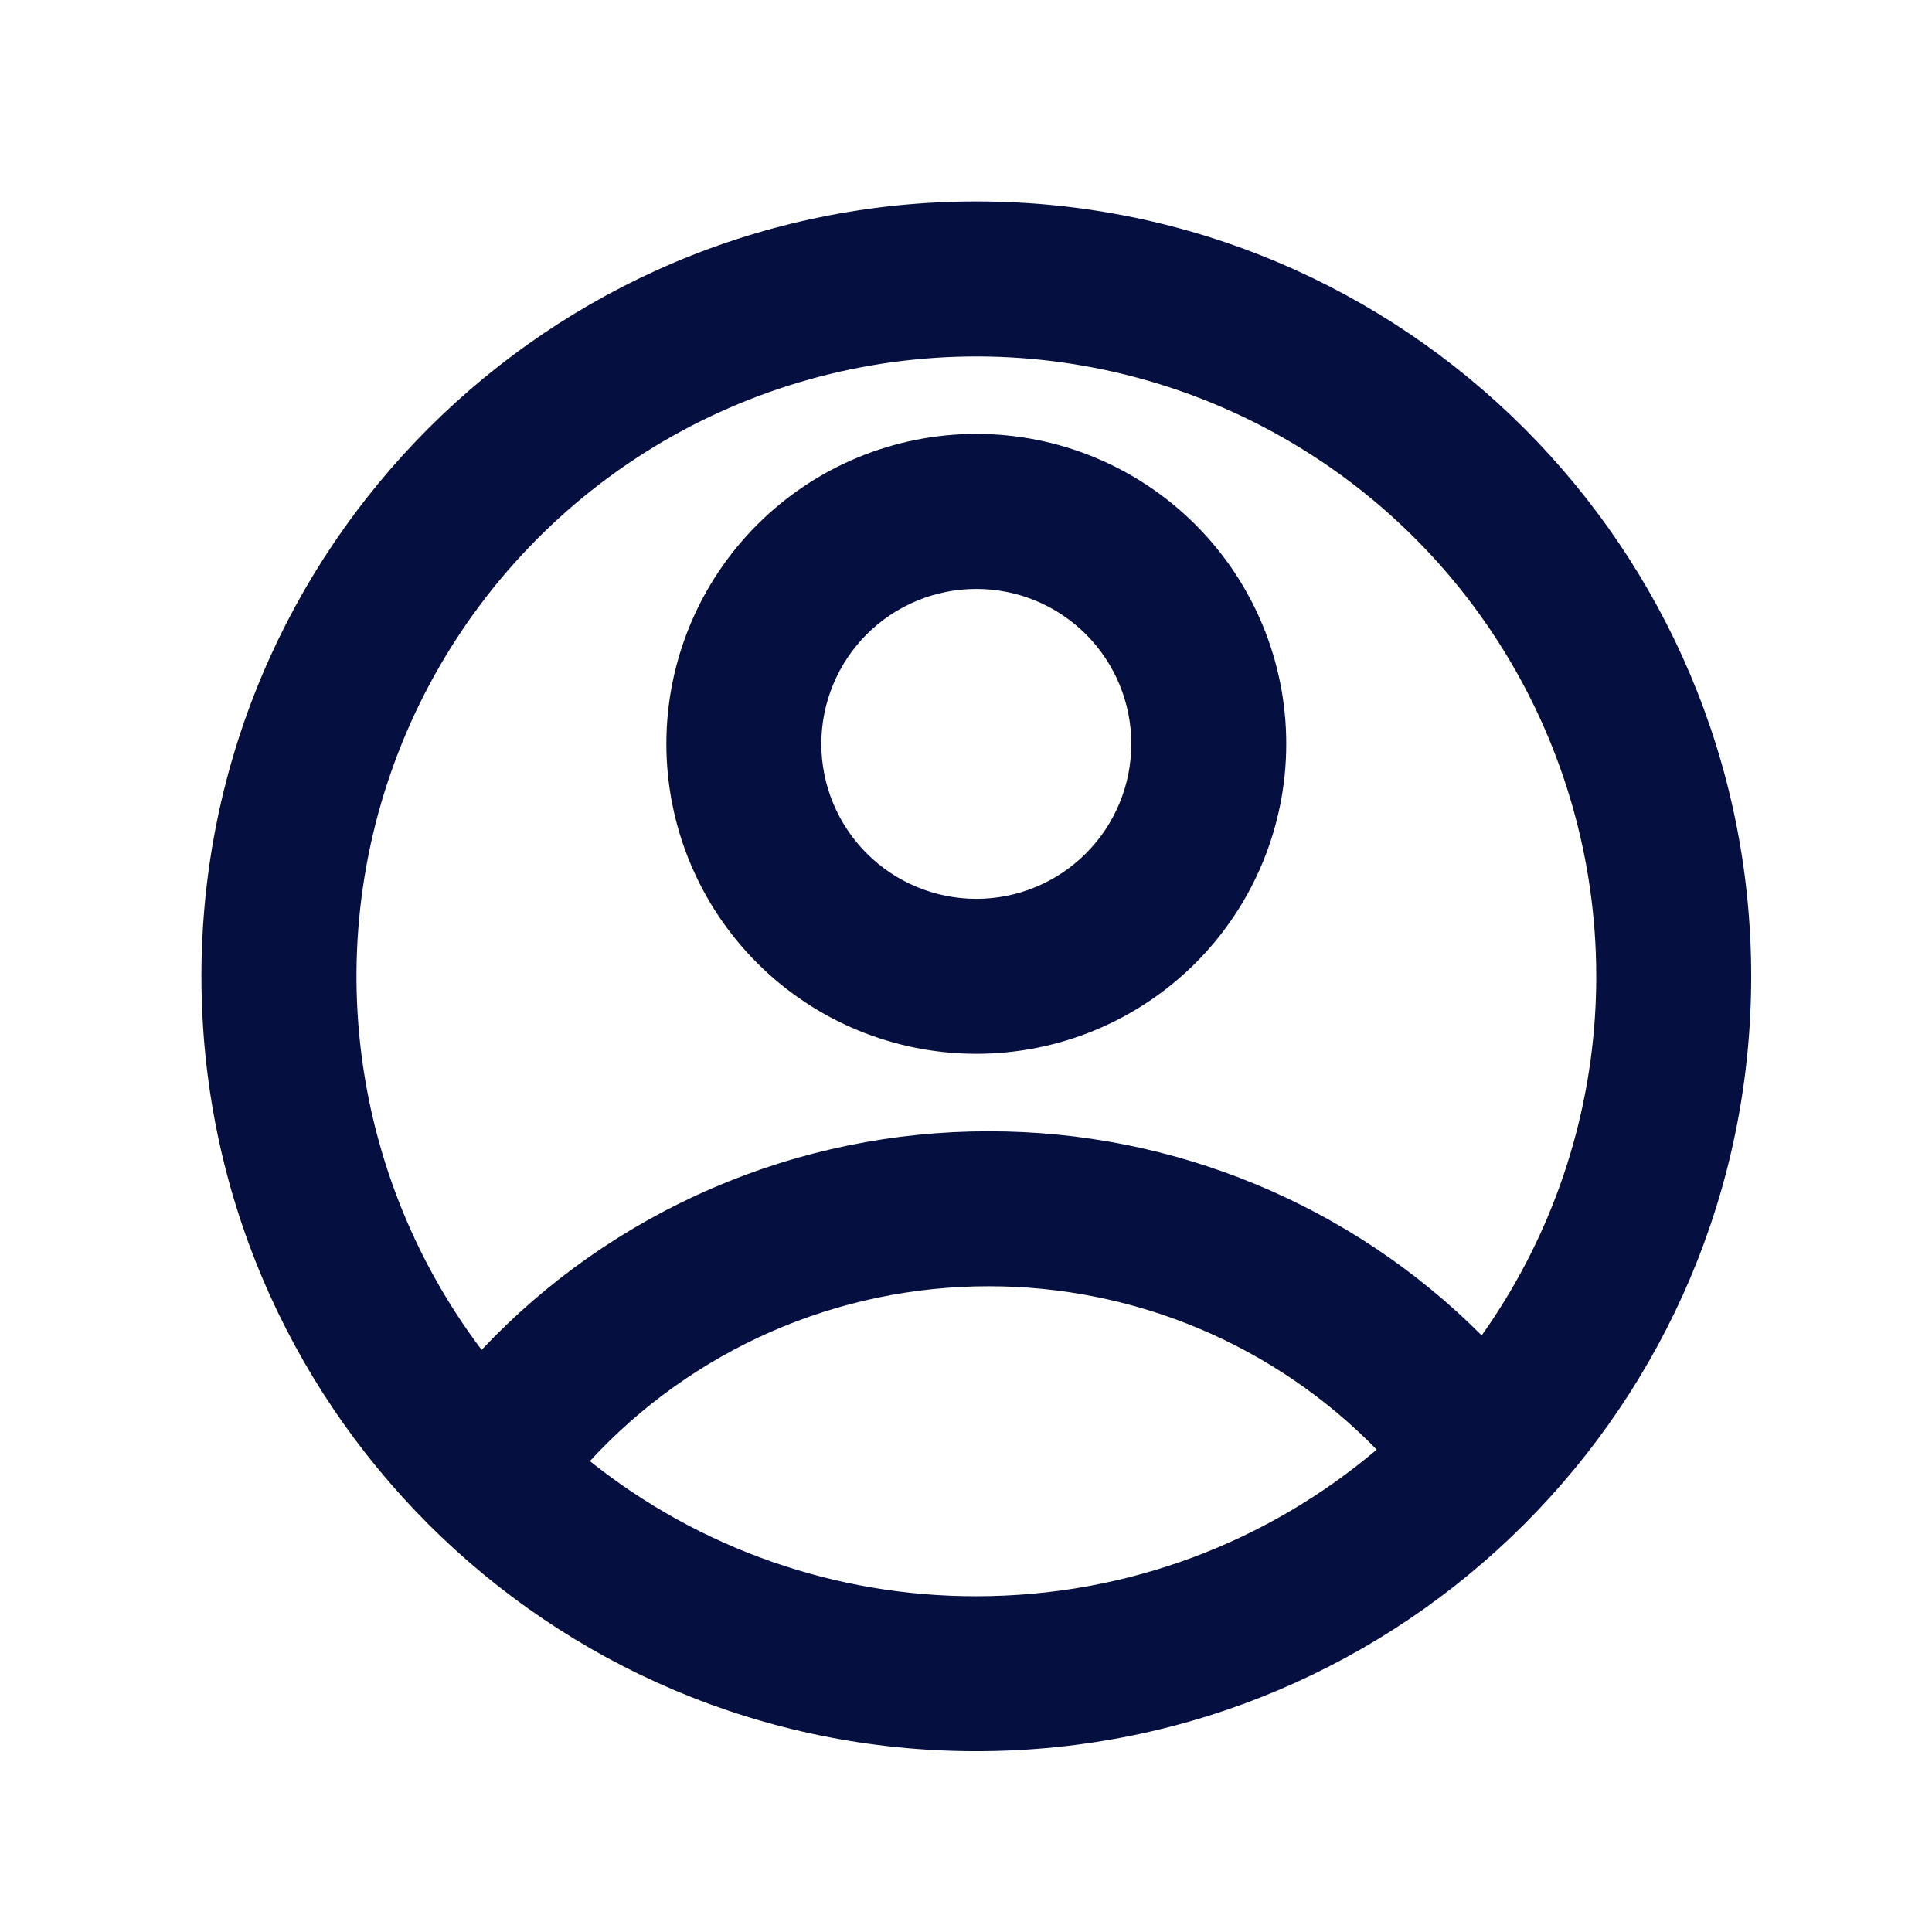 <svg width="34" height="34" viewBox="0 0 34 34" fill="none" xmlns="http://www.w3.org/2000/svg">
<path d="M17.182 30.818C9.65 30.818 3.545 24.713 3.545 17.182C3.545 9.65 9.65 3.545 17.182 3.545C24.713 3.545 30.818 9.65 30.818 17.182C30.818 24.713 24.713 30.818 17.182 30.818ZM10.381 25.713C12.312 27.256 14.71 28.095 17.182 28.091C19.868 28.091 22.327 27.12 24.228 25.511C23.34 24.6 22.278 23.876 21.105 23.382C19.932 22.888 18.672 22.635 17.4 22.636C16.081 22.635 14.776 22.907 13.567 23.437C12.359 23.967 11.274 24.742 10.381 25.713V25.713ZM8.476 23.755C9.622 22.538 11.005 21.57 12.54 20.908C14.075 20.247 15.729 19.907 17.4 19.909C19.011 19.907 20.607 20.223 22.096 20.84C23.585 21.456 24.937 22.36 26.075 23.501C27.243 21.858 27.932 19.924 28.067 17.913C28.202 15.902 27.777 13.893 26.84 12.108C25.902 10.324 24.489 8.834 22.756 7.805C21.024 6.775 19.04 6.245 17.024 6.274C15.009 6.304 13.041 6.891 11.339 7.97C9.637 9.05 8.268 10.58 7.382 12.39C6.497 14.201 6.13 16.221 6.324 18.228C6.517 20.234 7.262 22.147 8.476 23.756V23.755ZM17.182 18.545C15.735 18.545 14.348 17.971 13.325 16.948C12.302 15.925 11.727 14.537 11.727 13.091C11.727 11.644 12.302 10.257 13.325 9.234C14.348 8.211 15.735 7.636 17.182 7.636C18.628 7.636 20.016 8.211 21.039 9.234C22.062 10.257 22.636 11.644 22.636 13.091C22.636 14.537 22.062 15.925 21.039 16.948C20.016 17.971 18.628 18.545 17.182 18.545ZM17.182 15.818C17.905 15.818 18.599 15.531 19.11 15.019C19.622 14.508 19.909 13.814 19.909 13.091C19.909 12.368 19.622 11.674 19.11 11.162C18.599 10.651 17.905 10.364 17.182 10.364C16.459 10.364 15.765 10.651 15.253 11.162C14.742 11.674 14.454 12.368 14.454 13.091C14.454 13.814 14.742 14.508 15.253 15.019C15.765 15.531 16.459 15.818 17.182 15.818Z" fill="#061040"/>
</svg>
